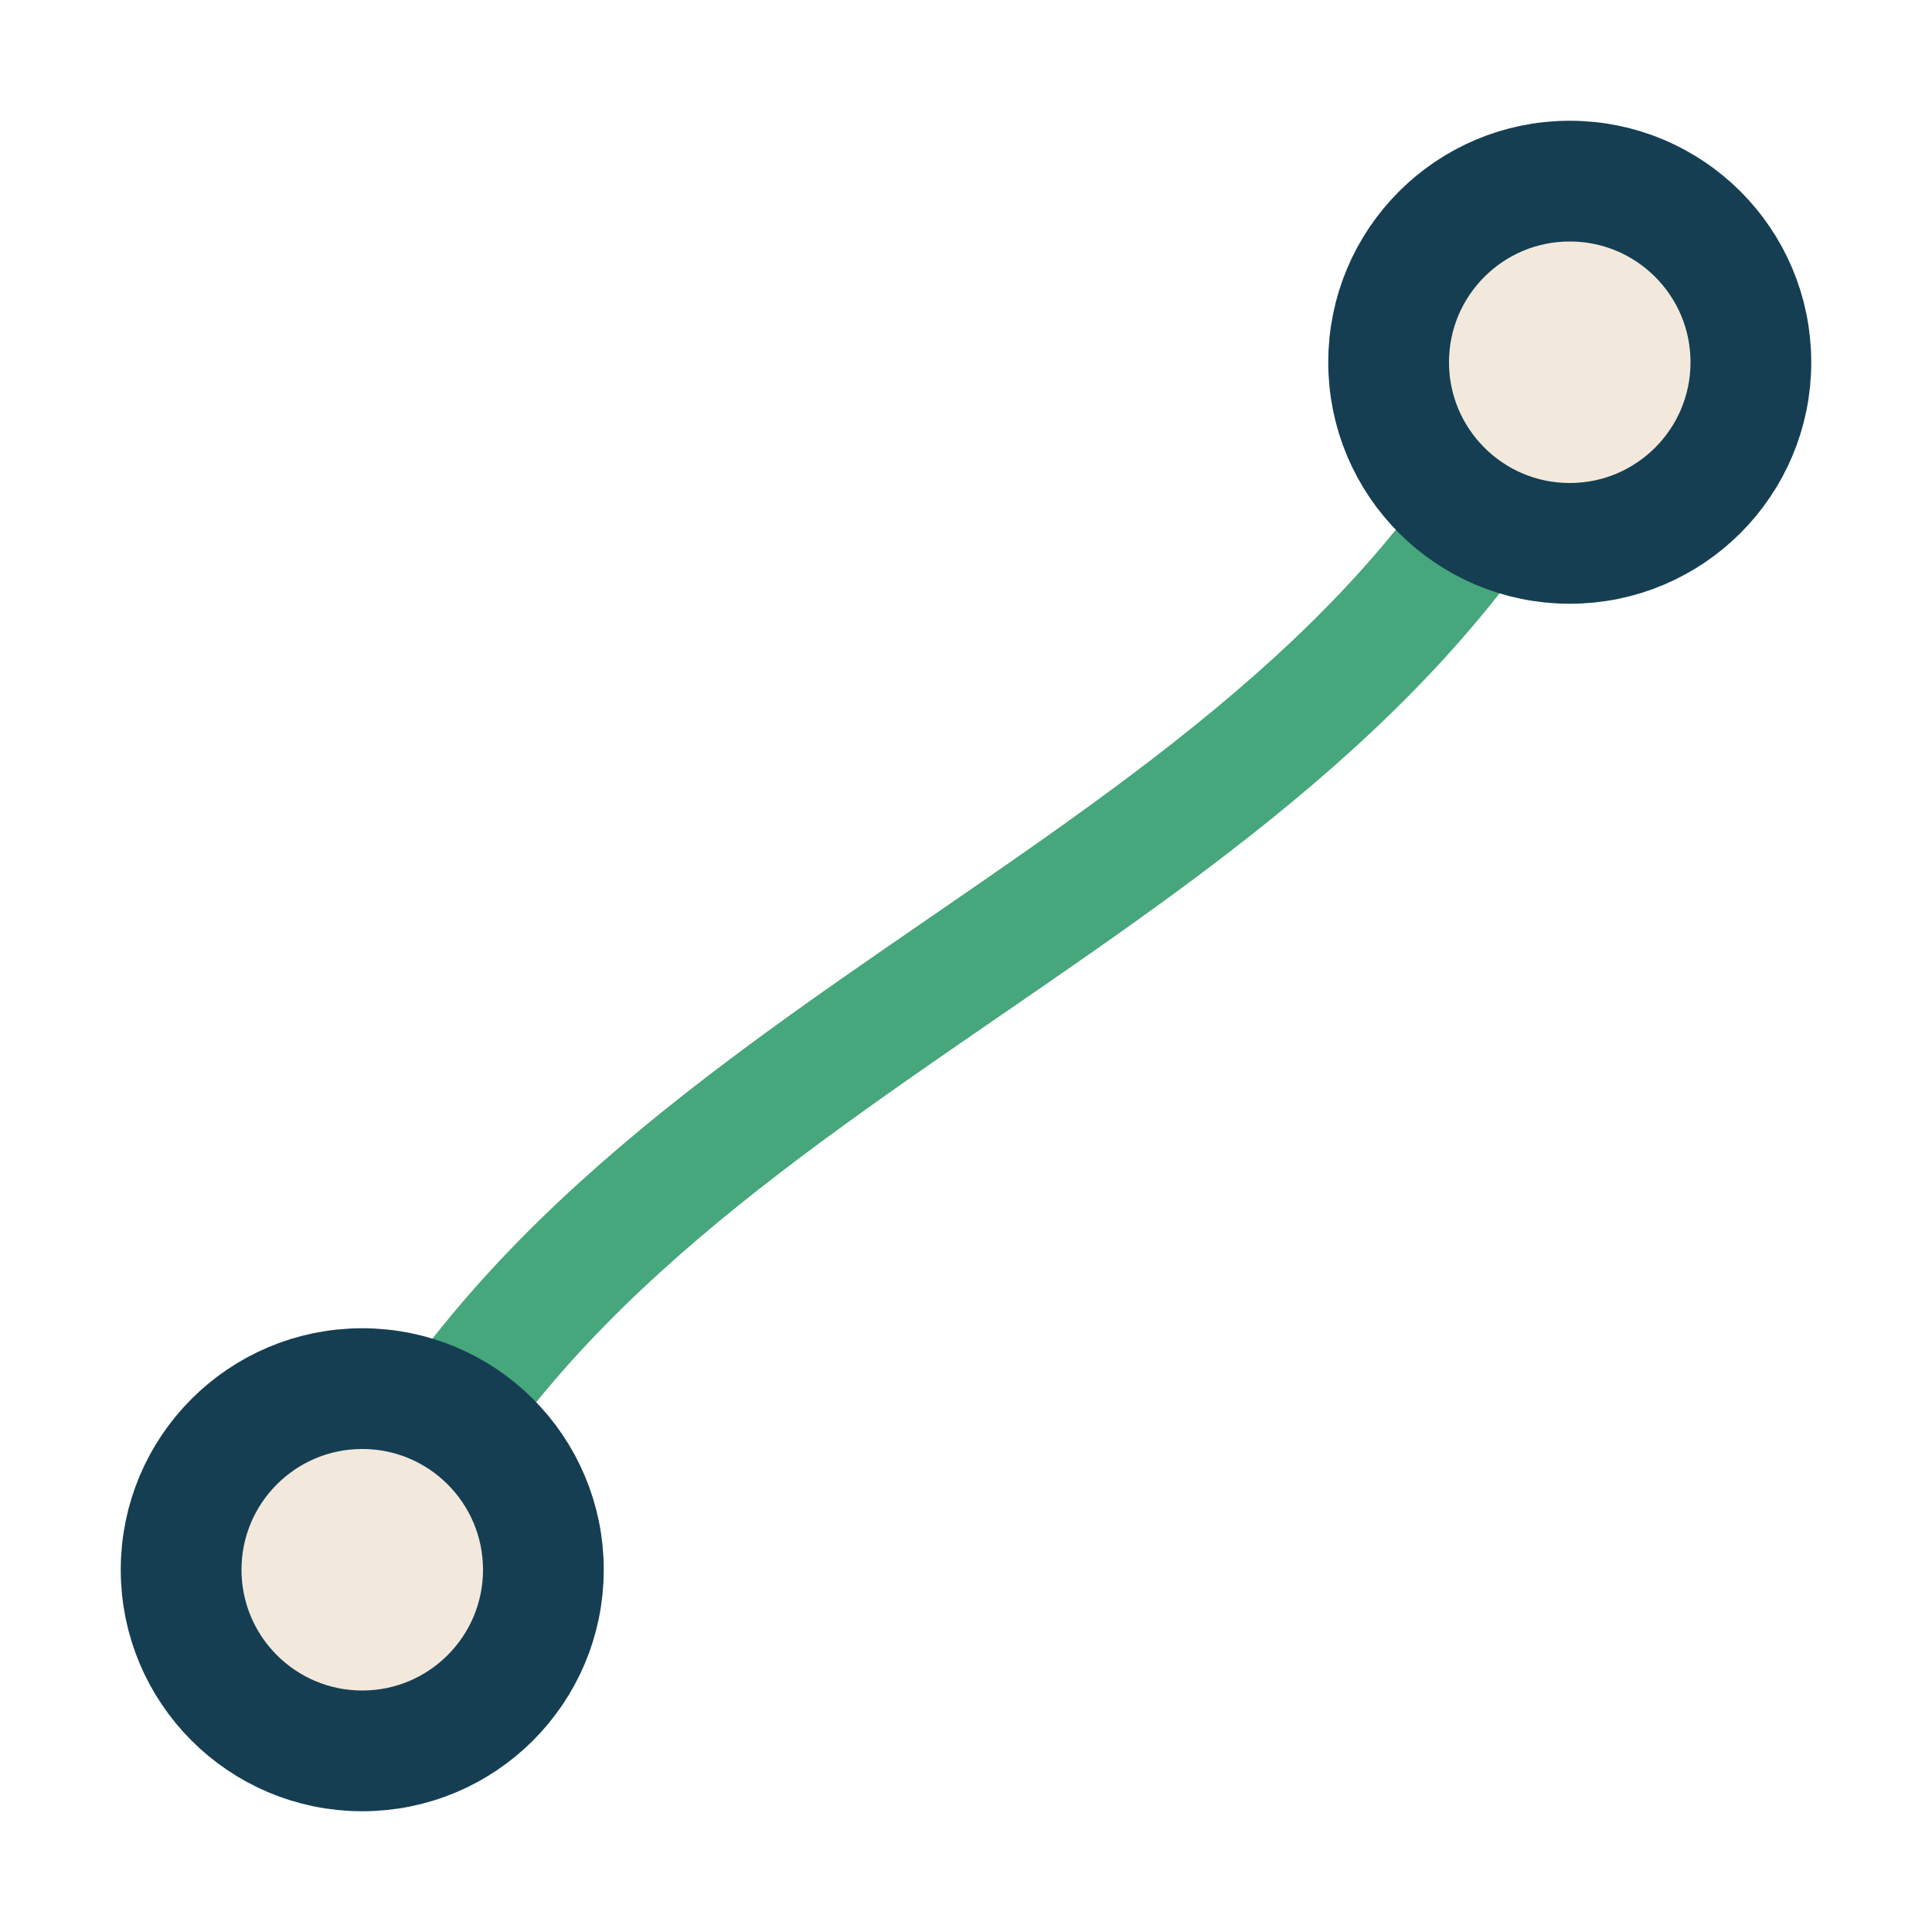 <?xml version="1.0" encoding="UTF-8"?>
<svg xmlns="http://www.w3.org/2000/svg" width="32" height="32" viewBox="0 0 32 32"><path d="M6 26C10 17 22 15 26 6" stroke="#46A67C" stroke-width="2" fill="none"/><circle cx="6" cy="26" r="3" fill="#F2E9DC" stroke="#153E52" stroke-width="2"/><circle cx="26" cy="6" r="3" fill="#F2E9DC" stroke="#153E52" stroke-width="2"/></svg>